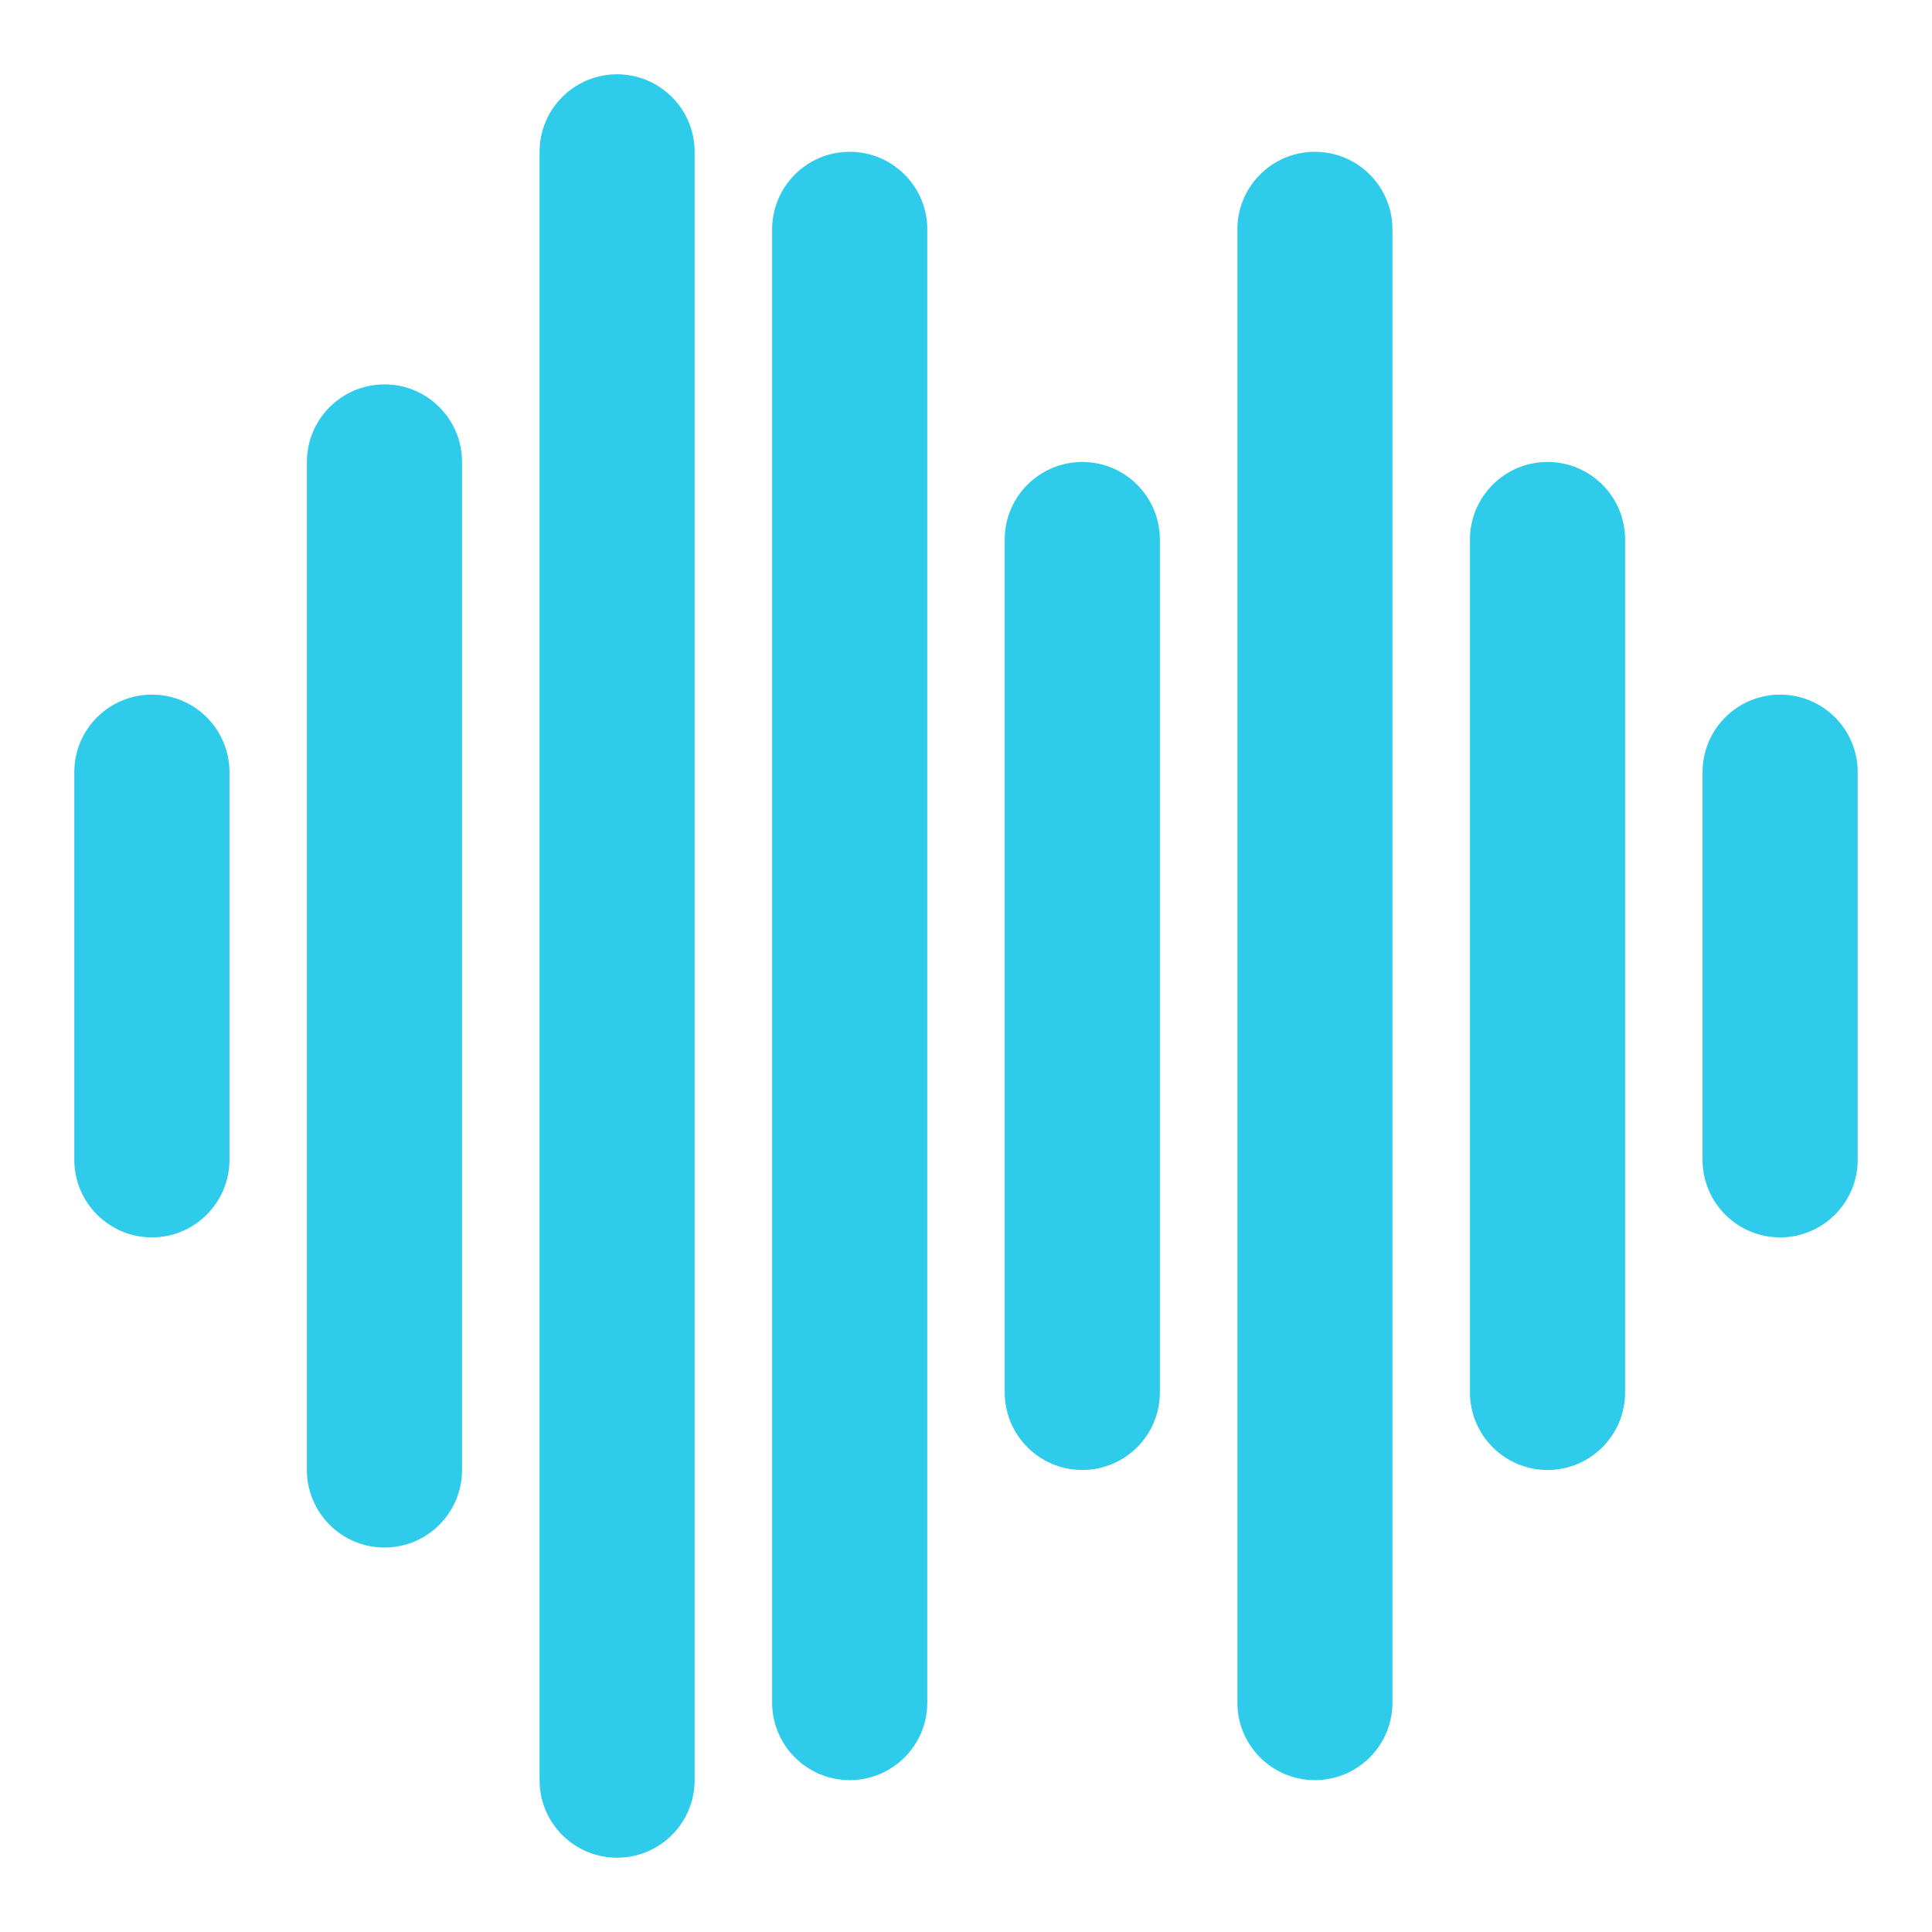 <svg width="26" height="26" viewBox="0 0 26 26" fill="none" xmlns="http://www.w3.org/2000/svg">
<path fill-rule="evenodd" clip-rule="evenodd" d="M8.304 25C7.727 25 7.261 24.533 7.261 23.956V2.044C7.261 1.468 7.727 1 8.304 1C8.882 1 9.348 1.468 9.348 2.044V23.956C9.348 24.533 8.882 25 8.304 25ZM4.13 19.782C4.13 20.358 4.597 20.826 5.174 20.826C5.751 20.826 6.218 20.358 6.218 19.782V6.217C6.218 5.641 5.751 5.173 5.174 5.173C4.597 5.173 4.13 5.641 4.13 6.217V19.782ZM1 15.608C1 16.184 1.467 16.652 2.044 16.652C2.621 16.652 3.088 16.184 3.088 15.608V10.391C3.088 9.815 2.621 9.348 2.044 9.348C1.467 9.348 1 9.815 1 10.391V15.608ZM10.391 22.913C10.391 23.489 10.858 23.956 11.435 23.956C12.012 23.956 12.479 23.489 12.479 22.913V3.087C12.479 2.511 12.012 2.043 11.435 2.043C10.858 2.043 10.391 2.511 10.391 3.087V22.913ZM14.565 19.782C13.988 19.782 13.521 19.315 13.521 18.738V7.261C13.521 6.685 13.988 6.217 14.565 6.217C15.142 6.217 15.609 6.685 15.609 7.261V18.738C15.609 19.315 15.142 19.782 14.565 19.782ZM16.652 22.913C16.652 23.489 17.118 23.956 17.695 23.956C18.273 23.956 18.739 23.489 18.739 22.913V3.087C18.739 2.511 18.273 2.043 17.695 2.043C17.118 2.043 16.652 2.511 16.652 3.087V22.913ZM20.826 19.782C20.249 19.782 19.782 19.315 19.782 18.738V7.261C19.782 6.685 20.249 6.217 20.826 6.217C21.403 6.217 21.87 6.685 21.87 7.261V18.738C21.87 19.315 21.403 19.782 20.826 19.782ZM22.912 15.608C22.912 16.184 23.379 16.652 23.956 16.652C24.533 16.652 25 16.184 25 15.608V10.391C25 9.815 24.533 9.348 23.956 9.348C23.379 9.348 22.912 9.815 22.912 10.391V15.608Z" fill="#2FCBEB"/>
</svg>

